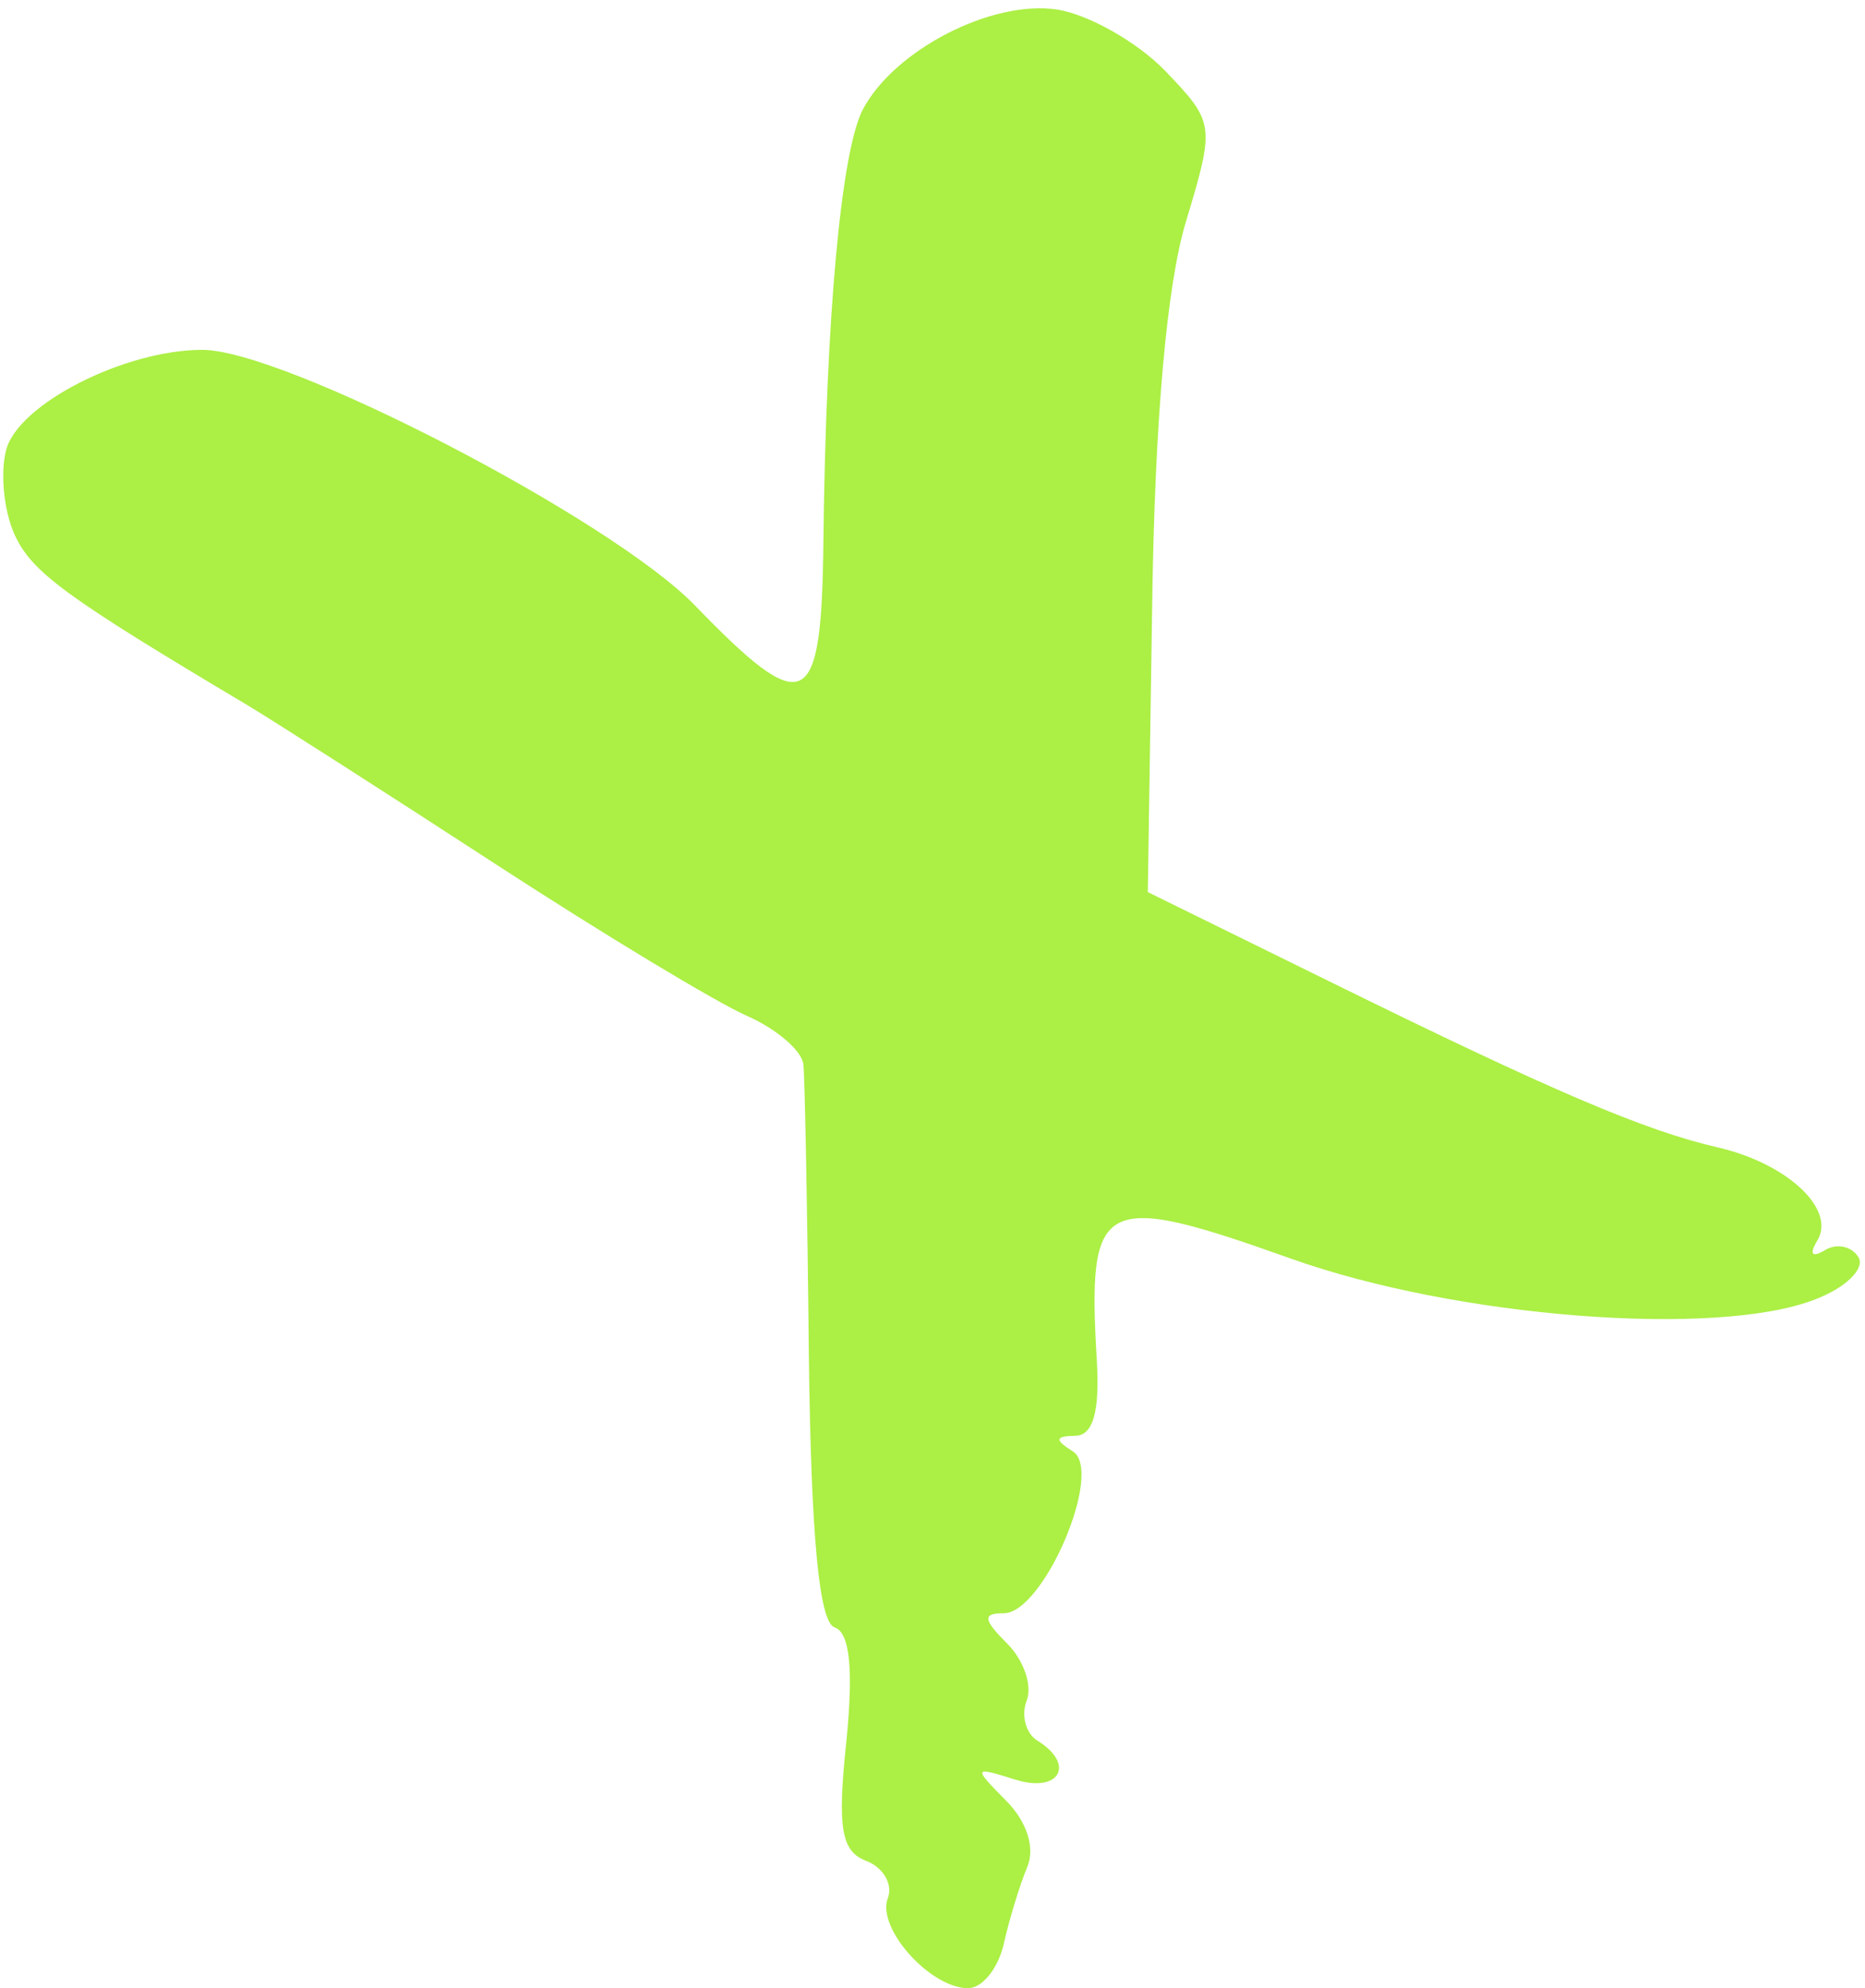 <?xml version="1.0" encoding="utf-8"?>
<!-- Generator: Adobe Illustrator 24.0.2, SVG Export Plug-In . SVG Version: 6.00 Build 0)  -->
<svg version="1.1" id="Capa_1" xmlns="http://www.w3.org/2000/svg" xmlns:xlink="http://www.w3.org/1999/xlink" x="0px" y="0px"
	 viewBox="0 0 512.8 546.7" style="enable-background:new 0 0 512.8 546.7;" xml:space="preserve">
<style type="text/css">
	.st0{fill:#ACEF45;}
</style>
<g id="__id19_s47i7tptu">
	<path class="st0" d="M499.1,357.3c-27.1,10.6-98.7,5-144.1-11.2c-52.5-18.7-56.1-16.8-53.4,28.3c0.8,13.9-1.1,20.4-6,20.4
		c-5.5,0.1-5.7,1.1-0.6,4.3c8.6,5.5-8.1,44.5-19,44.5c-5.9,0-5.7,1.7,0.9,8.3c4.6,4.6,7,11.6,5.4,15.7c-1.6,4.1-0.2,9.1,2.9,11
		c10.7,6.6,6.1,14.6-6.2,10.7c-11.4-3.6-11.5-3.4-2.4,5.8c5.8,5.8,8.1,13.1,5.8,18.4c-2,4.8-4.9,14.3-6.4,21
		c-1.5,6.7-5.9,12.2-9.8,12.2c-10.4,0-25.2-16.5-22.1-24.7c1.5-3.8-1.2-8.5-5.9-10.3c-6.9-2.6-8-9-5.5-32.7c2-19.8,1-30.1-3.2-31.5
		c-4.3-1.4-6.5-25.3-7.1-75c-0.4-40.1-1.1-76-1.5-79.8s-7.4-9.8-15.6-13.4s-39.4-22.4-69.2-41.8S75.8,198.6,68.2,194
		c-50.4-30-59.4-36.6-64.2-47c-2.9-6.4-4-16.9-2.3-23.3C5,111.1,34.3,96.2,55.6,96.2c22.7,0,112.4,46.5,135.4,70.2
		c30.5,31.5,34.9,29.4,35.4-17.3c0.7-62.3,4.9-107.8,10.9-119.1c8.7-16.3,35.3-30,53.2-27.4c8.7,1.3,22.1,8.9,29.8,16.8
		c13.7,14.3,13.8,14.9,5.8,41.5c-5.3,17.5-8.6,54.6-9.3,105.7l-1.2,78.7l49.6,24.4c61.7,30.4,87.1,41.2,107.1,45.8
		c19.1,4.4,32.6,17,27.4,25.6c-2.3,3.8-1.5,4.8,2,2.7c3.2-2,7.4-1.2,9.3,1.9S507.5,354.1,499.1,357.3L499.1,357.3z"/>
</g>
</svg>
